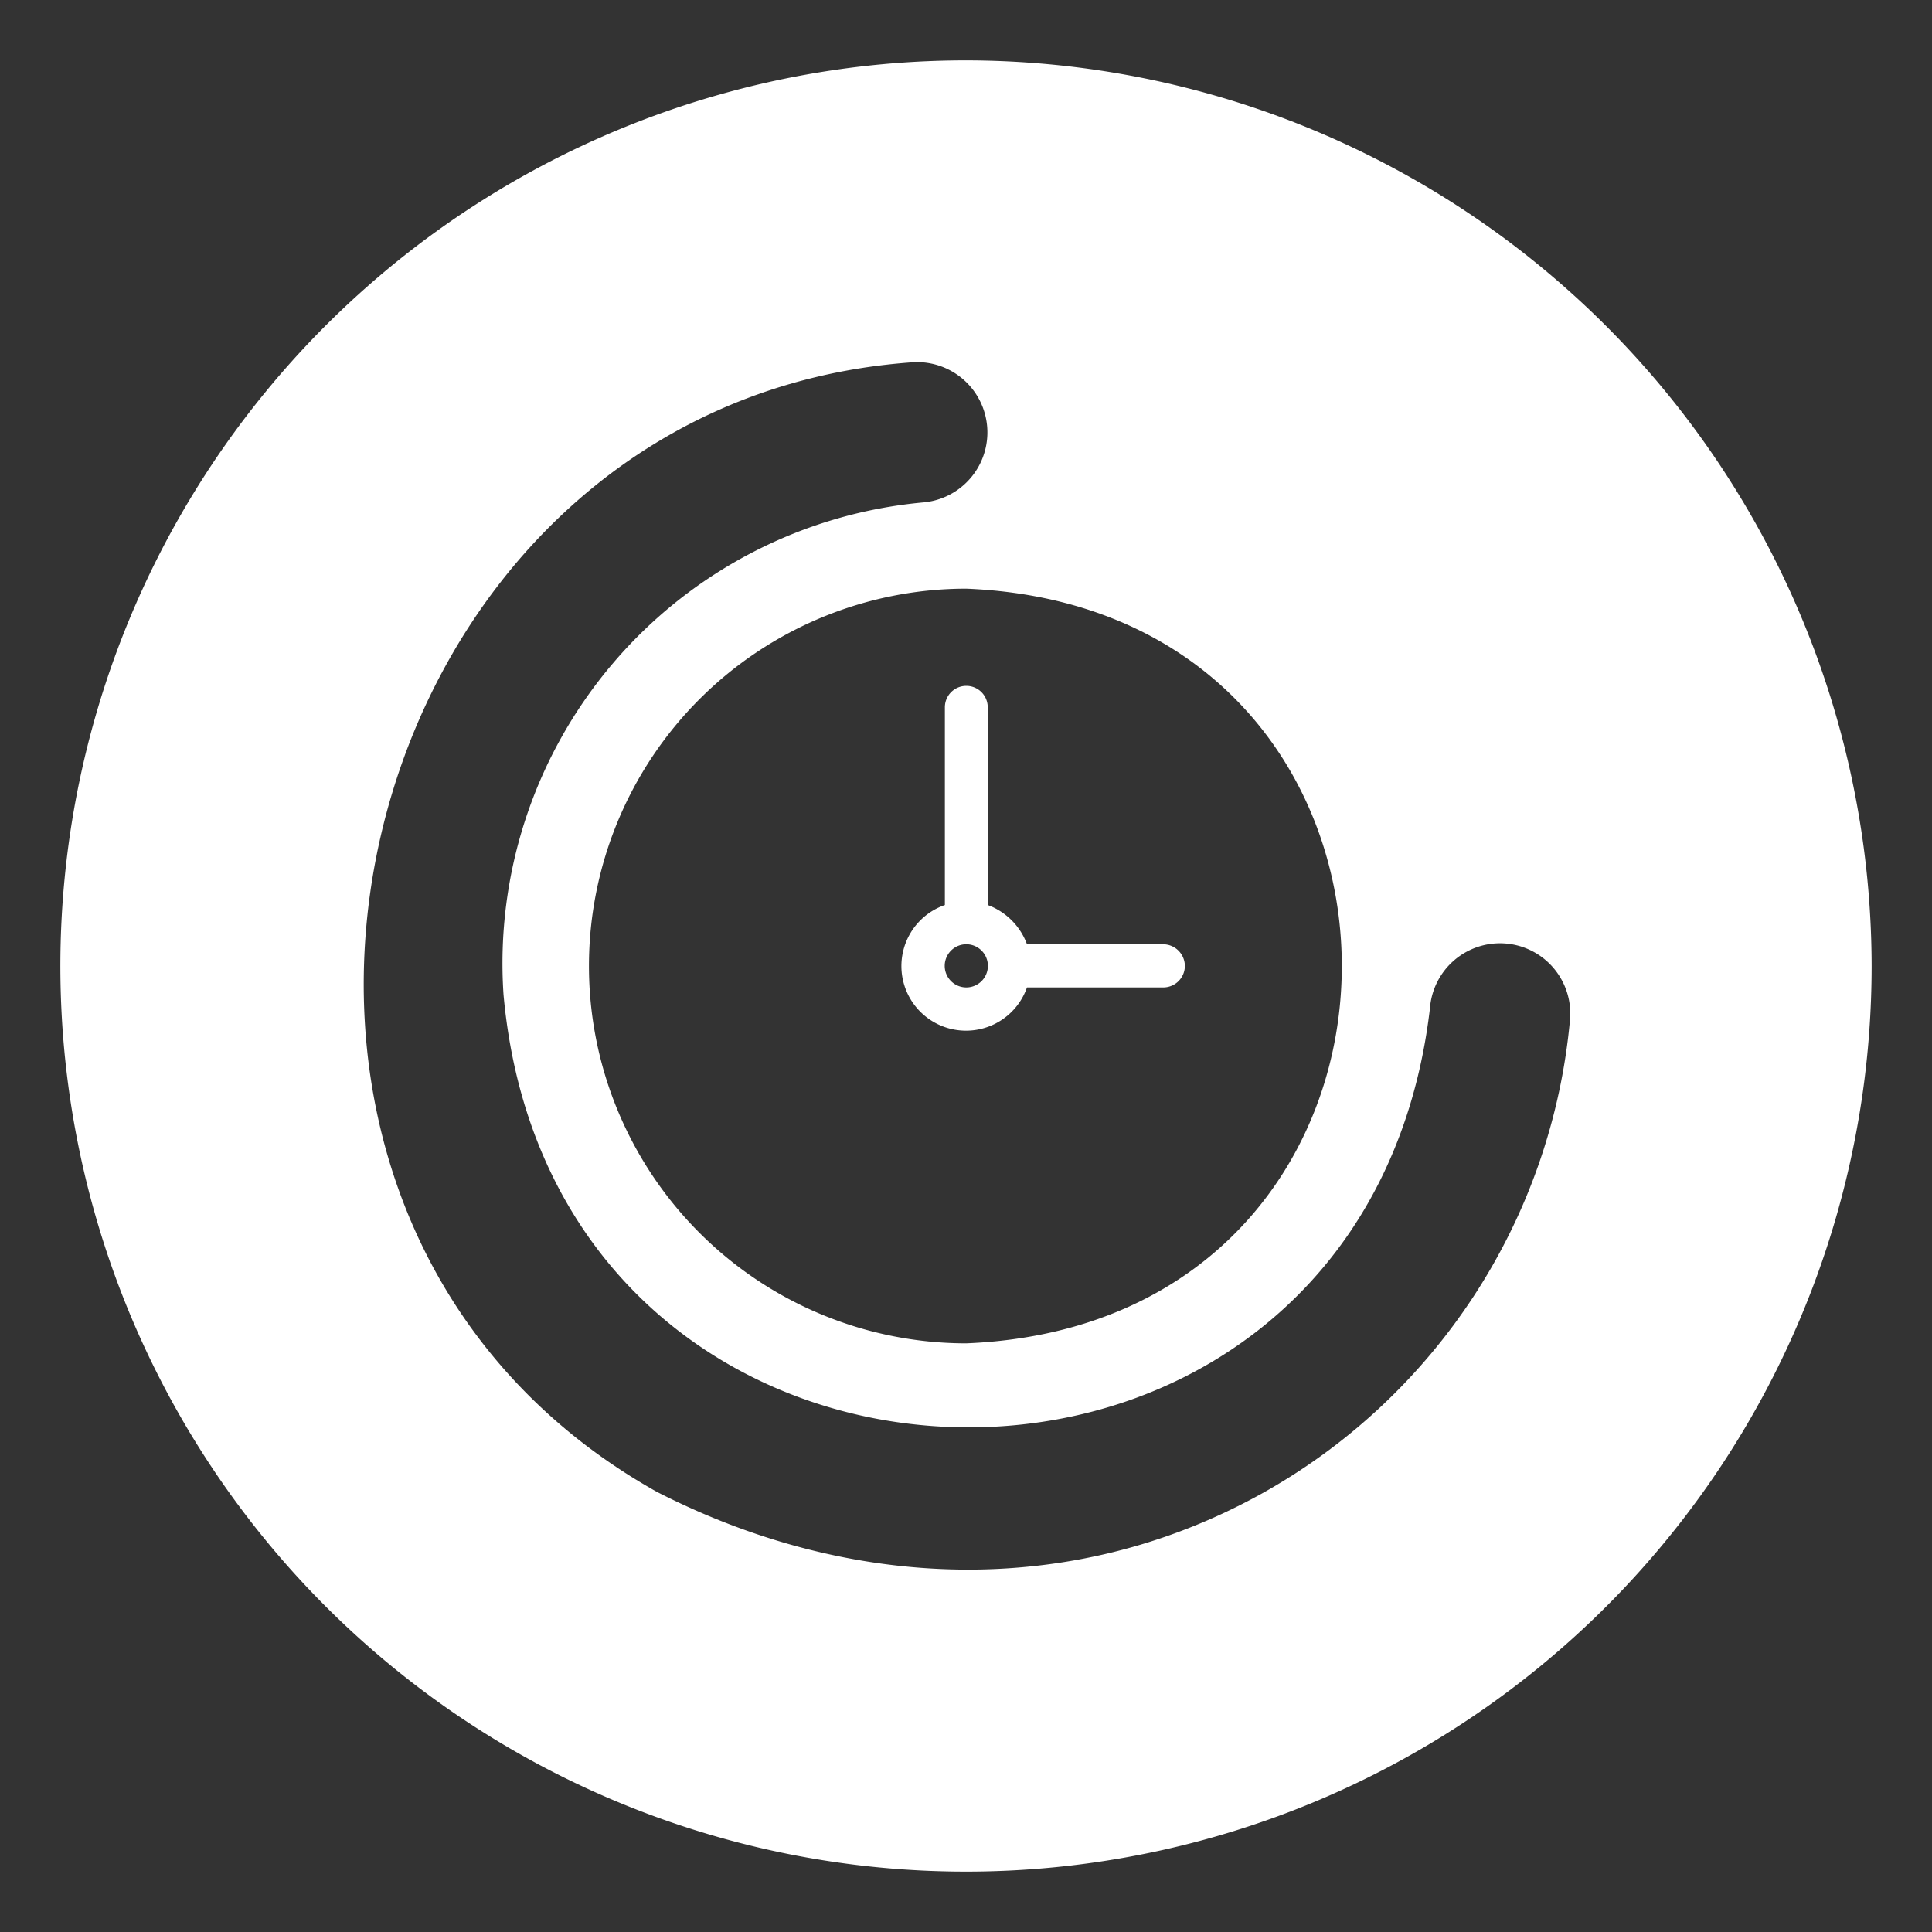 <svg xmlns="http://www.w3.org/2000/svg" version="1.1" xmlns:xlink="http://www.w3.org/1999/xlink" width="512" height="512" x="0" y="0" viewBox="0 0 64 64" style="enable-background:new 0 0 512 512" xml:space="preserve" class=""><rect x="0" y="0" width="64" height="64" fill="#333333" stroke="none"/><g><path d="M32 2a30 30 0 1 0 30 30A30.037 30.037 0 0 0 32 2zm.01 42.5a12.5 12.5 0 1 1 0-25c16.58.68 16.59 24.32 0 25zm9.71 5.02c-6.26 3.44-13.53 3.19-19.96-.1C4.97 40 11.34 13.32 30.25 12a2.328 2.328 0 0 1 .37 4.64 15.335 15.335 0 0 0-13.94 16.31c1.7 18.82 28.49 19.25 30.69.44a2.327 2.327 0 0 1 4.64.37 20.052 20.052 0 0 1-10.29 15.76z" fill="#ffffff" opacity="1" data-original="#000000" class=""></path><path d="M31.3 23.43v6.55a2.14 2.14 0 1 0 2.72 2.73h4.51a.715.715 0 0 0 .72-.71.723.723 0 0 0-.72-.72h-4.51a2.197 2.197 0 0 0-1.3-1.3v-6.55a.71.71 0 0 0-1.42 0zm.71 9.28a.715.715 0 0 1 0-1.43.715.715 0 0 1 0 1.43z" fill="#ffffff" opacity="1" data-original="#000000" class=""></path></g></svg>